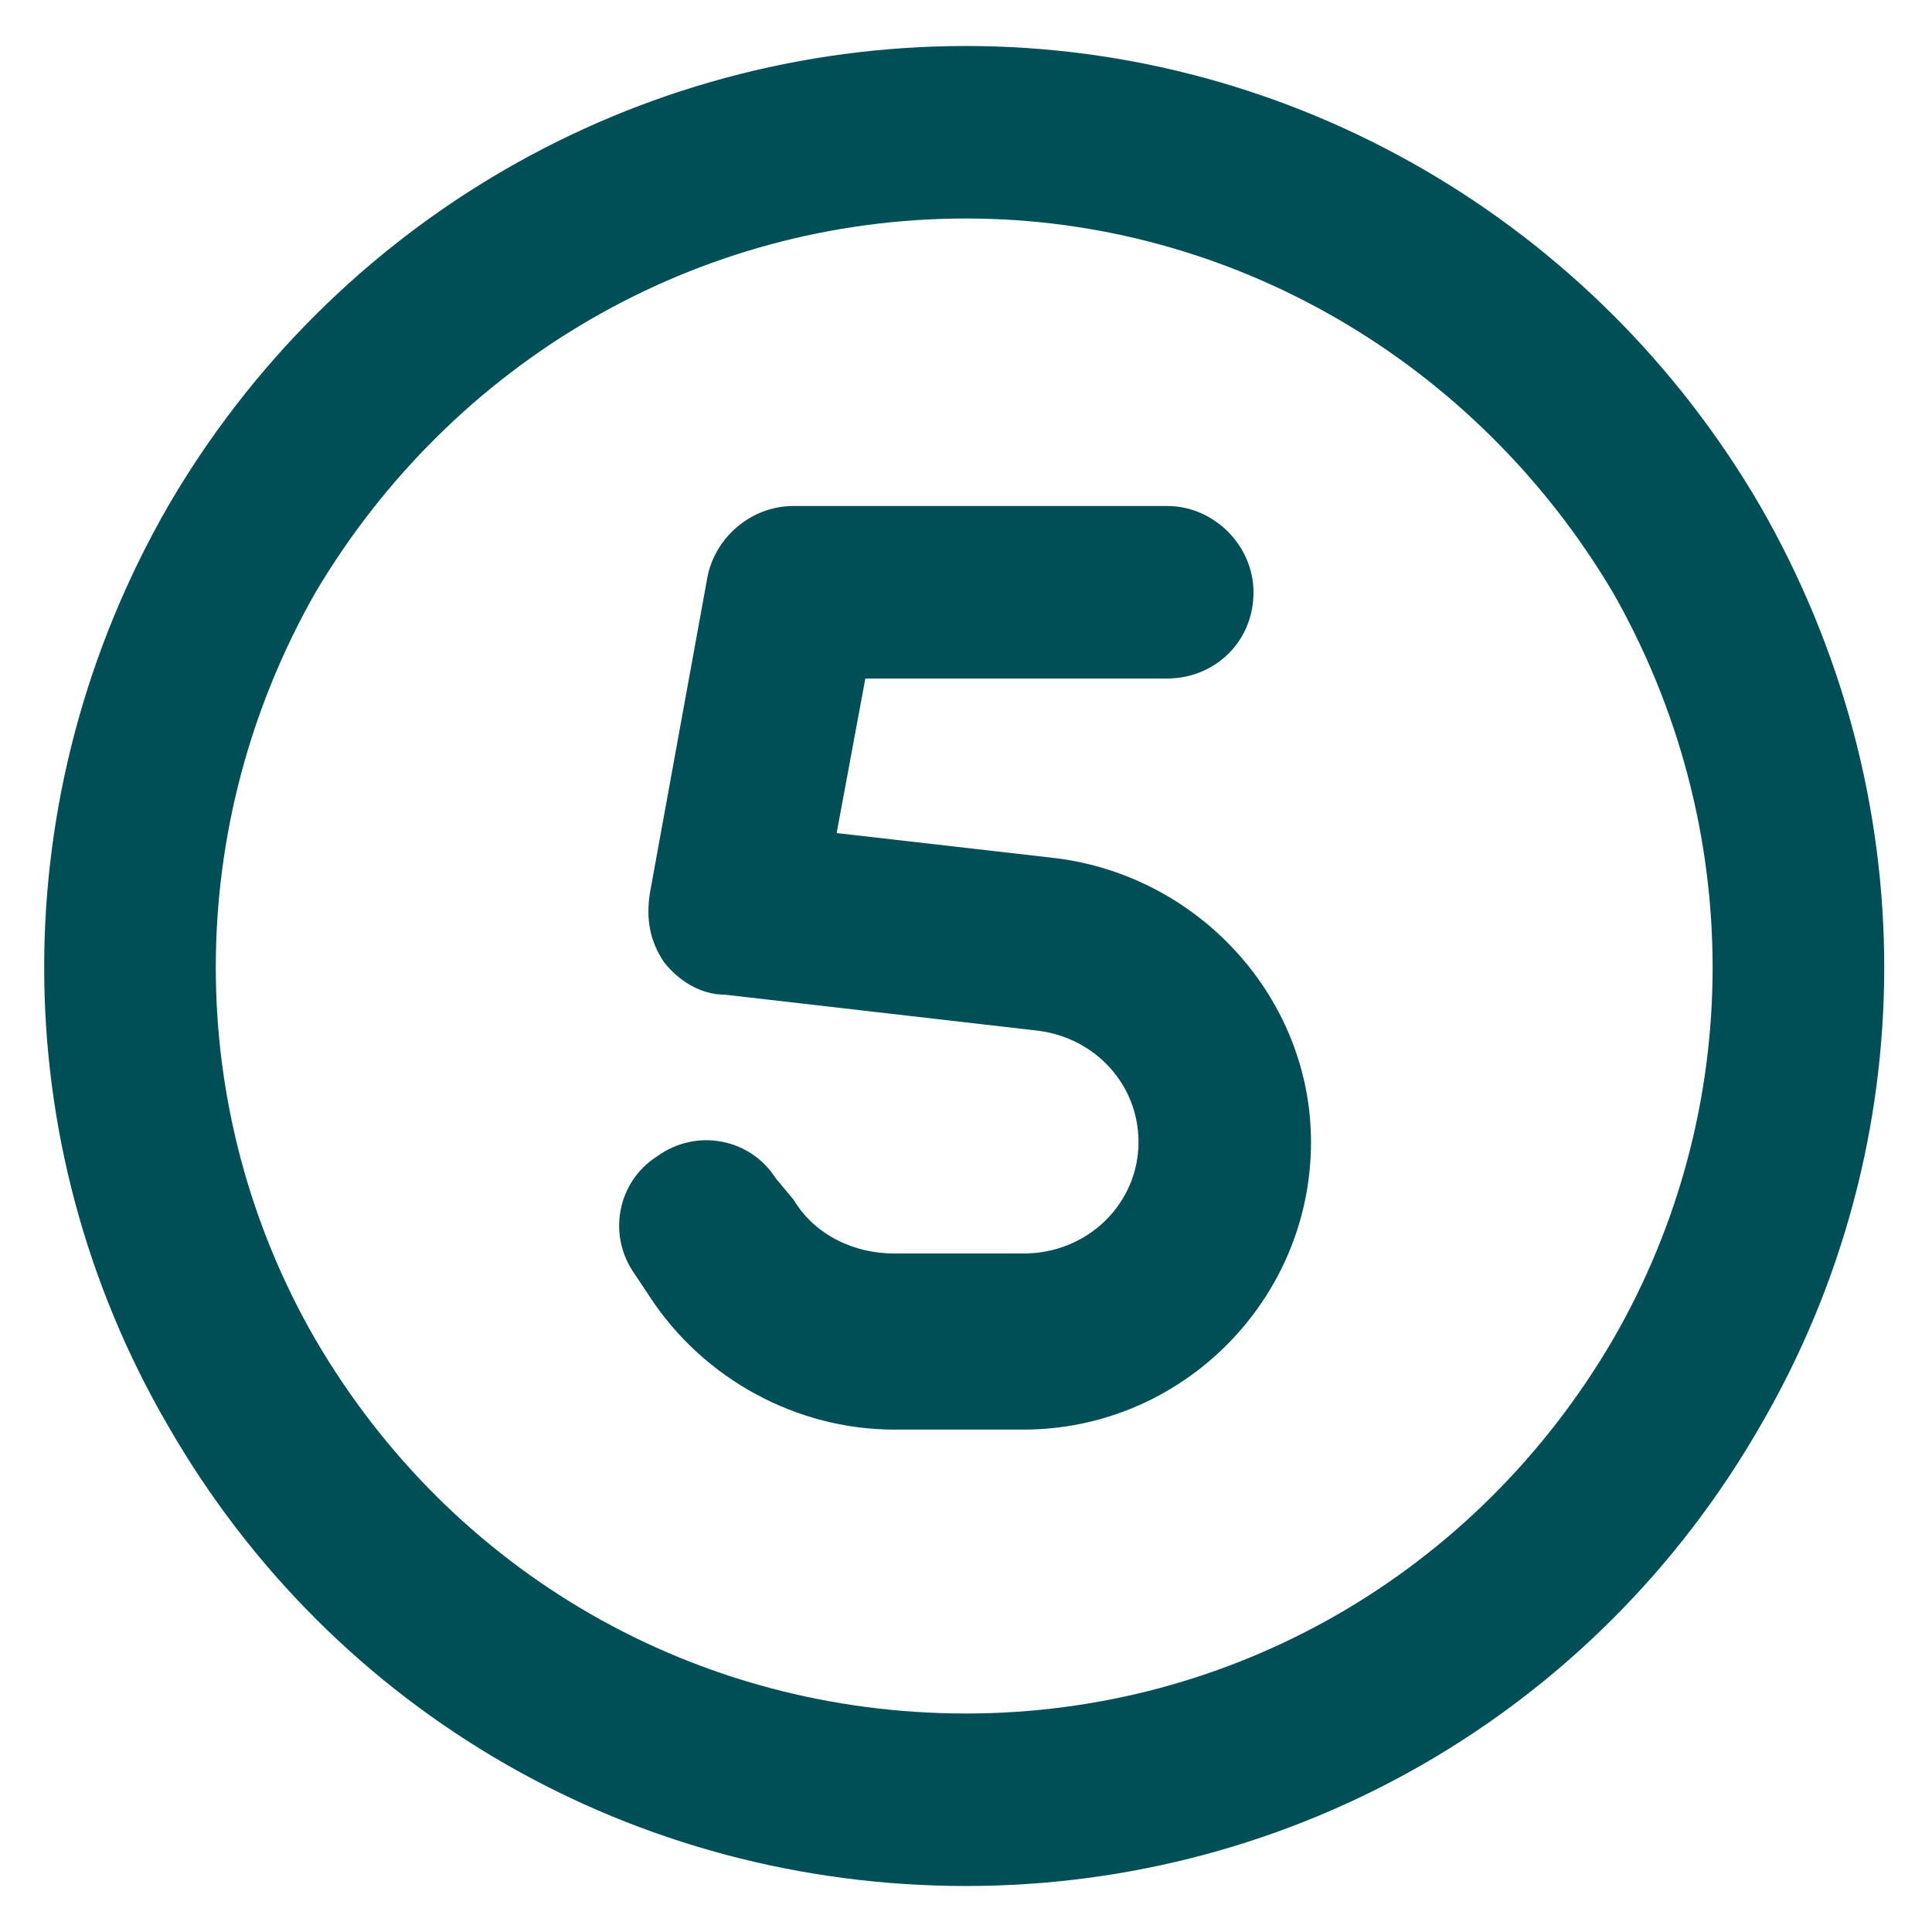 <svg width="21" height="21" viewBox="0 0 21 21" fill="none" xmlns="http://www.w3.org/2000/svg">
<path d="M10.5 2.375C7.57 2.375 4.914 3.938 3.43 6.438C1.984 8.977 1.984 12.062 3.43 14.562C4.914 17.102 7.57 18.625 10.5 18.625C13.391 18.625 16.047 17.102 17.531 14.562C18.977 12.062 18.977 8.977 17.531 6.438C16.047 3.938 13.391 2.375 10.5 2.375ZM10.5 20.5C6.906 20.5 3.625 18.625 1.828 15.5C0.031 12.414 0.031 8.625 1.828 5.5C3.625 2.414 6.906 0.5 10.5 0.5C14.055 0.5 17.336 2.414 19.133 5.5C20.93 8.625 20.93 12.414 19.133 15.5C17.336 18.625 14.055 20.5 10.5 20.5ZM8.625 5.5H12.688C13.195 5.5 13.625 5.93 13.625 6.438C13.625 6.984 13.195 7.375 12.688 7.375H9.406L9.094 9.055L11.477 9.328C13.039 9.523 14.25 10.852 14.25 12.414C14.25 14.133 12.844 15.539 11.125 15.539H9.719C8.664 15.539 7.648 14.992 7.062 14.094L6.906 13.859C6.594 13.43 6.711 12.844 7.141 12.57C7.57 12.258 8.156 12.375 8.43 12.805L8.625 13.039C8.859 13.43 9.289 13.625 9.719 13.625H11.125C11.828 13.625 12.375 13.078 12.375 12.414C12.375 11.789 11.906 11.281 11.281 11.203L7.883 10.812C7.609 10.812 7.375 10.656 7.219 10.461C7.062 10.227 7.023 9.992 7.062 9.719L7.688 6.281C7.766 5.852 8.156 5.5 8.625 5.5Z" fill="#004F56"/>
</svg>

